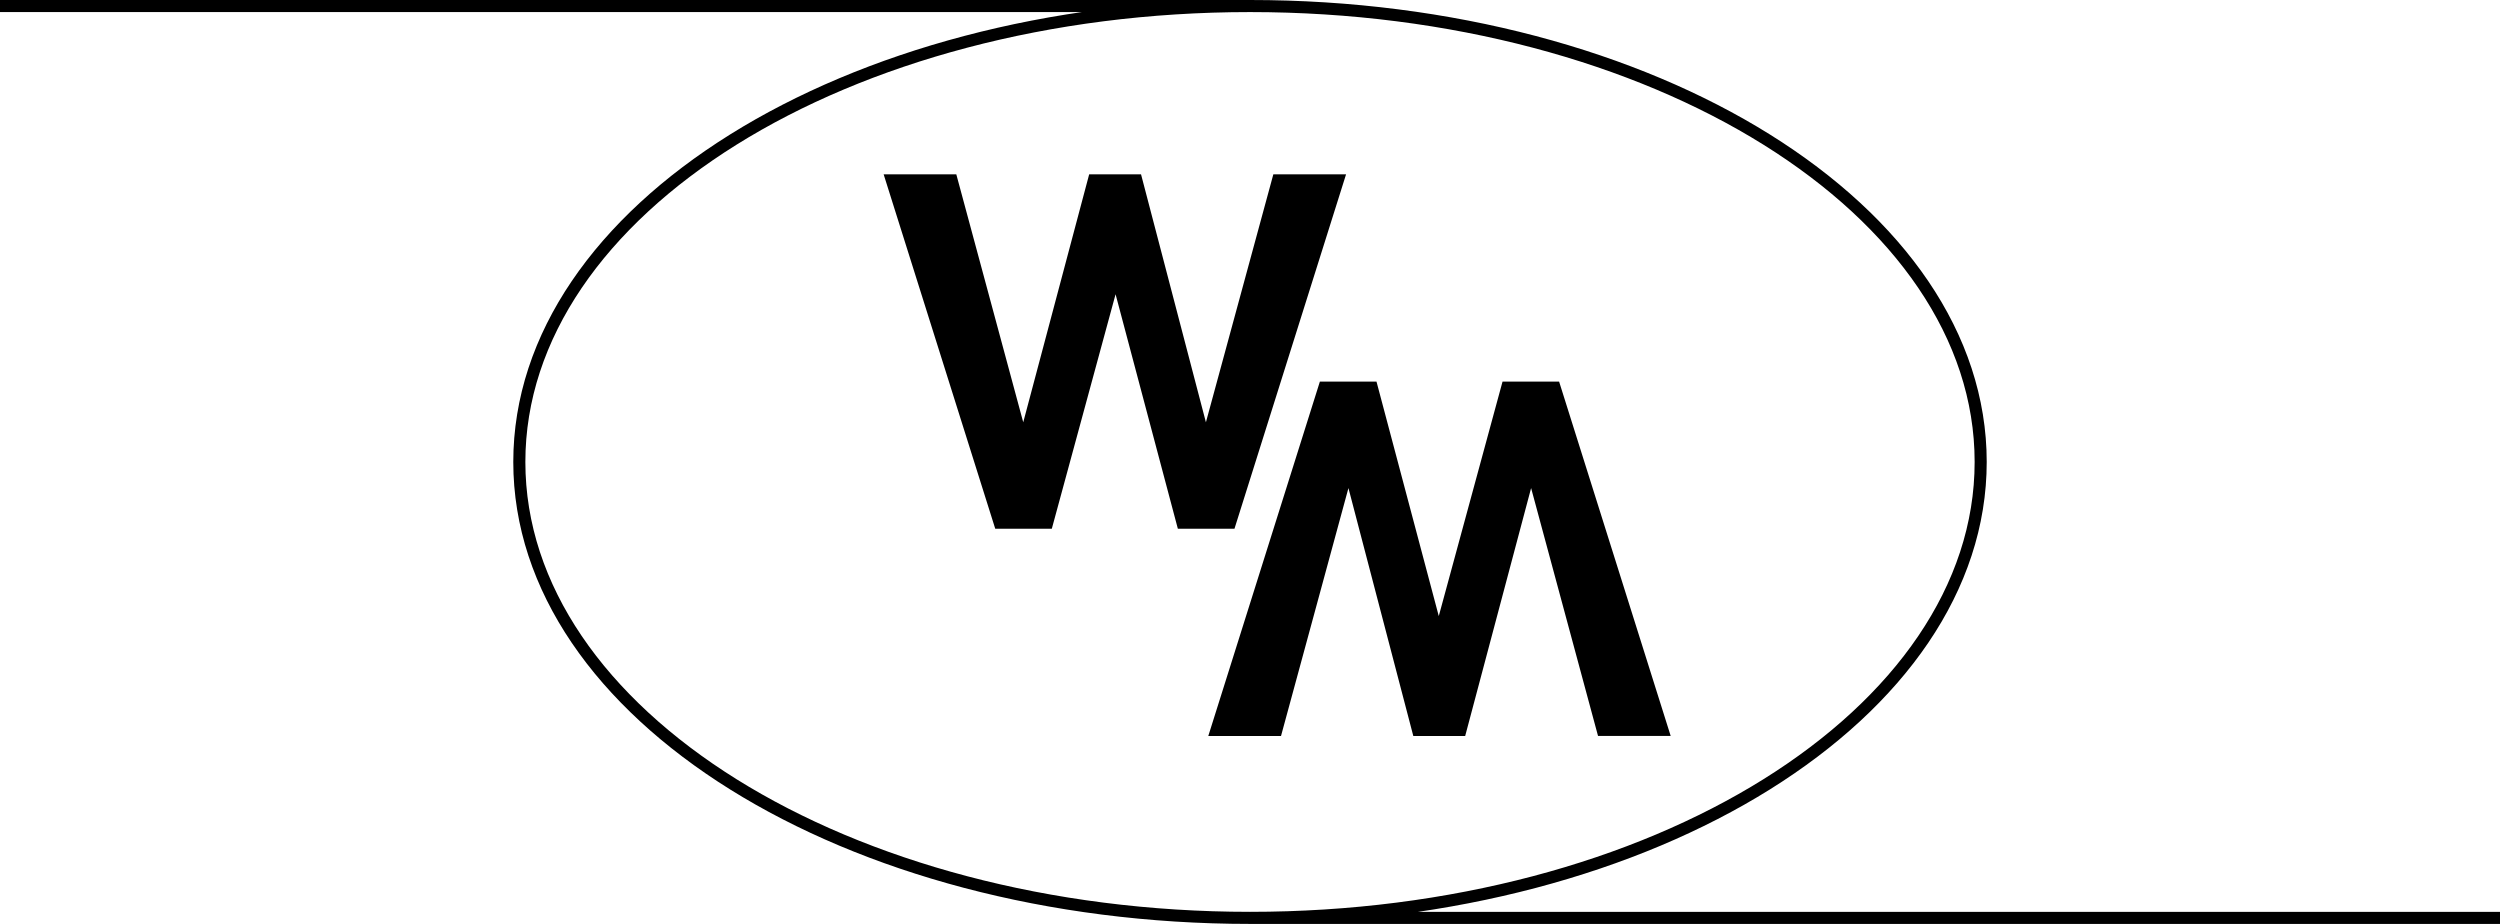 <svg xmlns="http://www.w3.org/2000/svg" width="155.25" height="57.375"><path fill="none" stroke="#000" stroke-width=".75" d="M77.625 57C102.684 57 123 44.324 123 28.687 123 13.052 102.684.375 77.625.375S32.25 13.051 32.25 28.688C32.25 44.323 52.566 57 77.625 57Zm0-56.625H0M155.25 57H77.625"/><path d="M54.875 10.828h4.512l4.156 15.395 4.094-15.395h3.222l4.028 15.395 4.187-15.395h4.516l-6.93 22.008h-3.515l-3.868-14.563-3.96 14.563h-3.512l-6.93-22.008m48.875 34.875h-4.512L95.082 30.31l-4.094 15.394h-3.222L83.738 30.31l-4.187 15.394h-4.516l6.93-22.008h3.515l3.868 14.563 3.96-14.563h3.512l6.93 22.008"/></svg>
